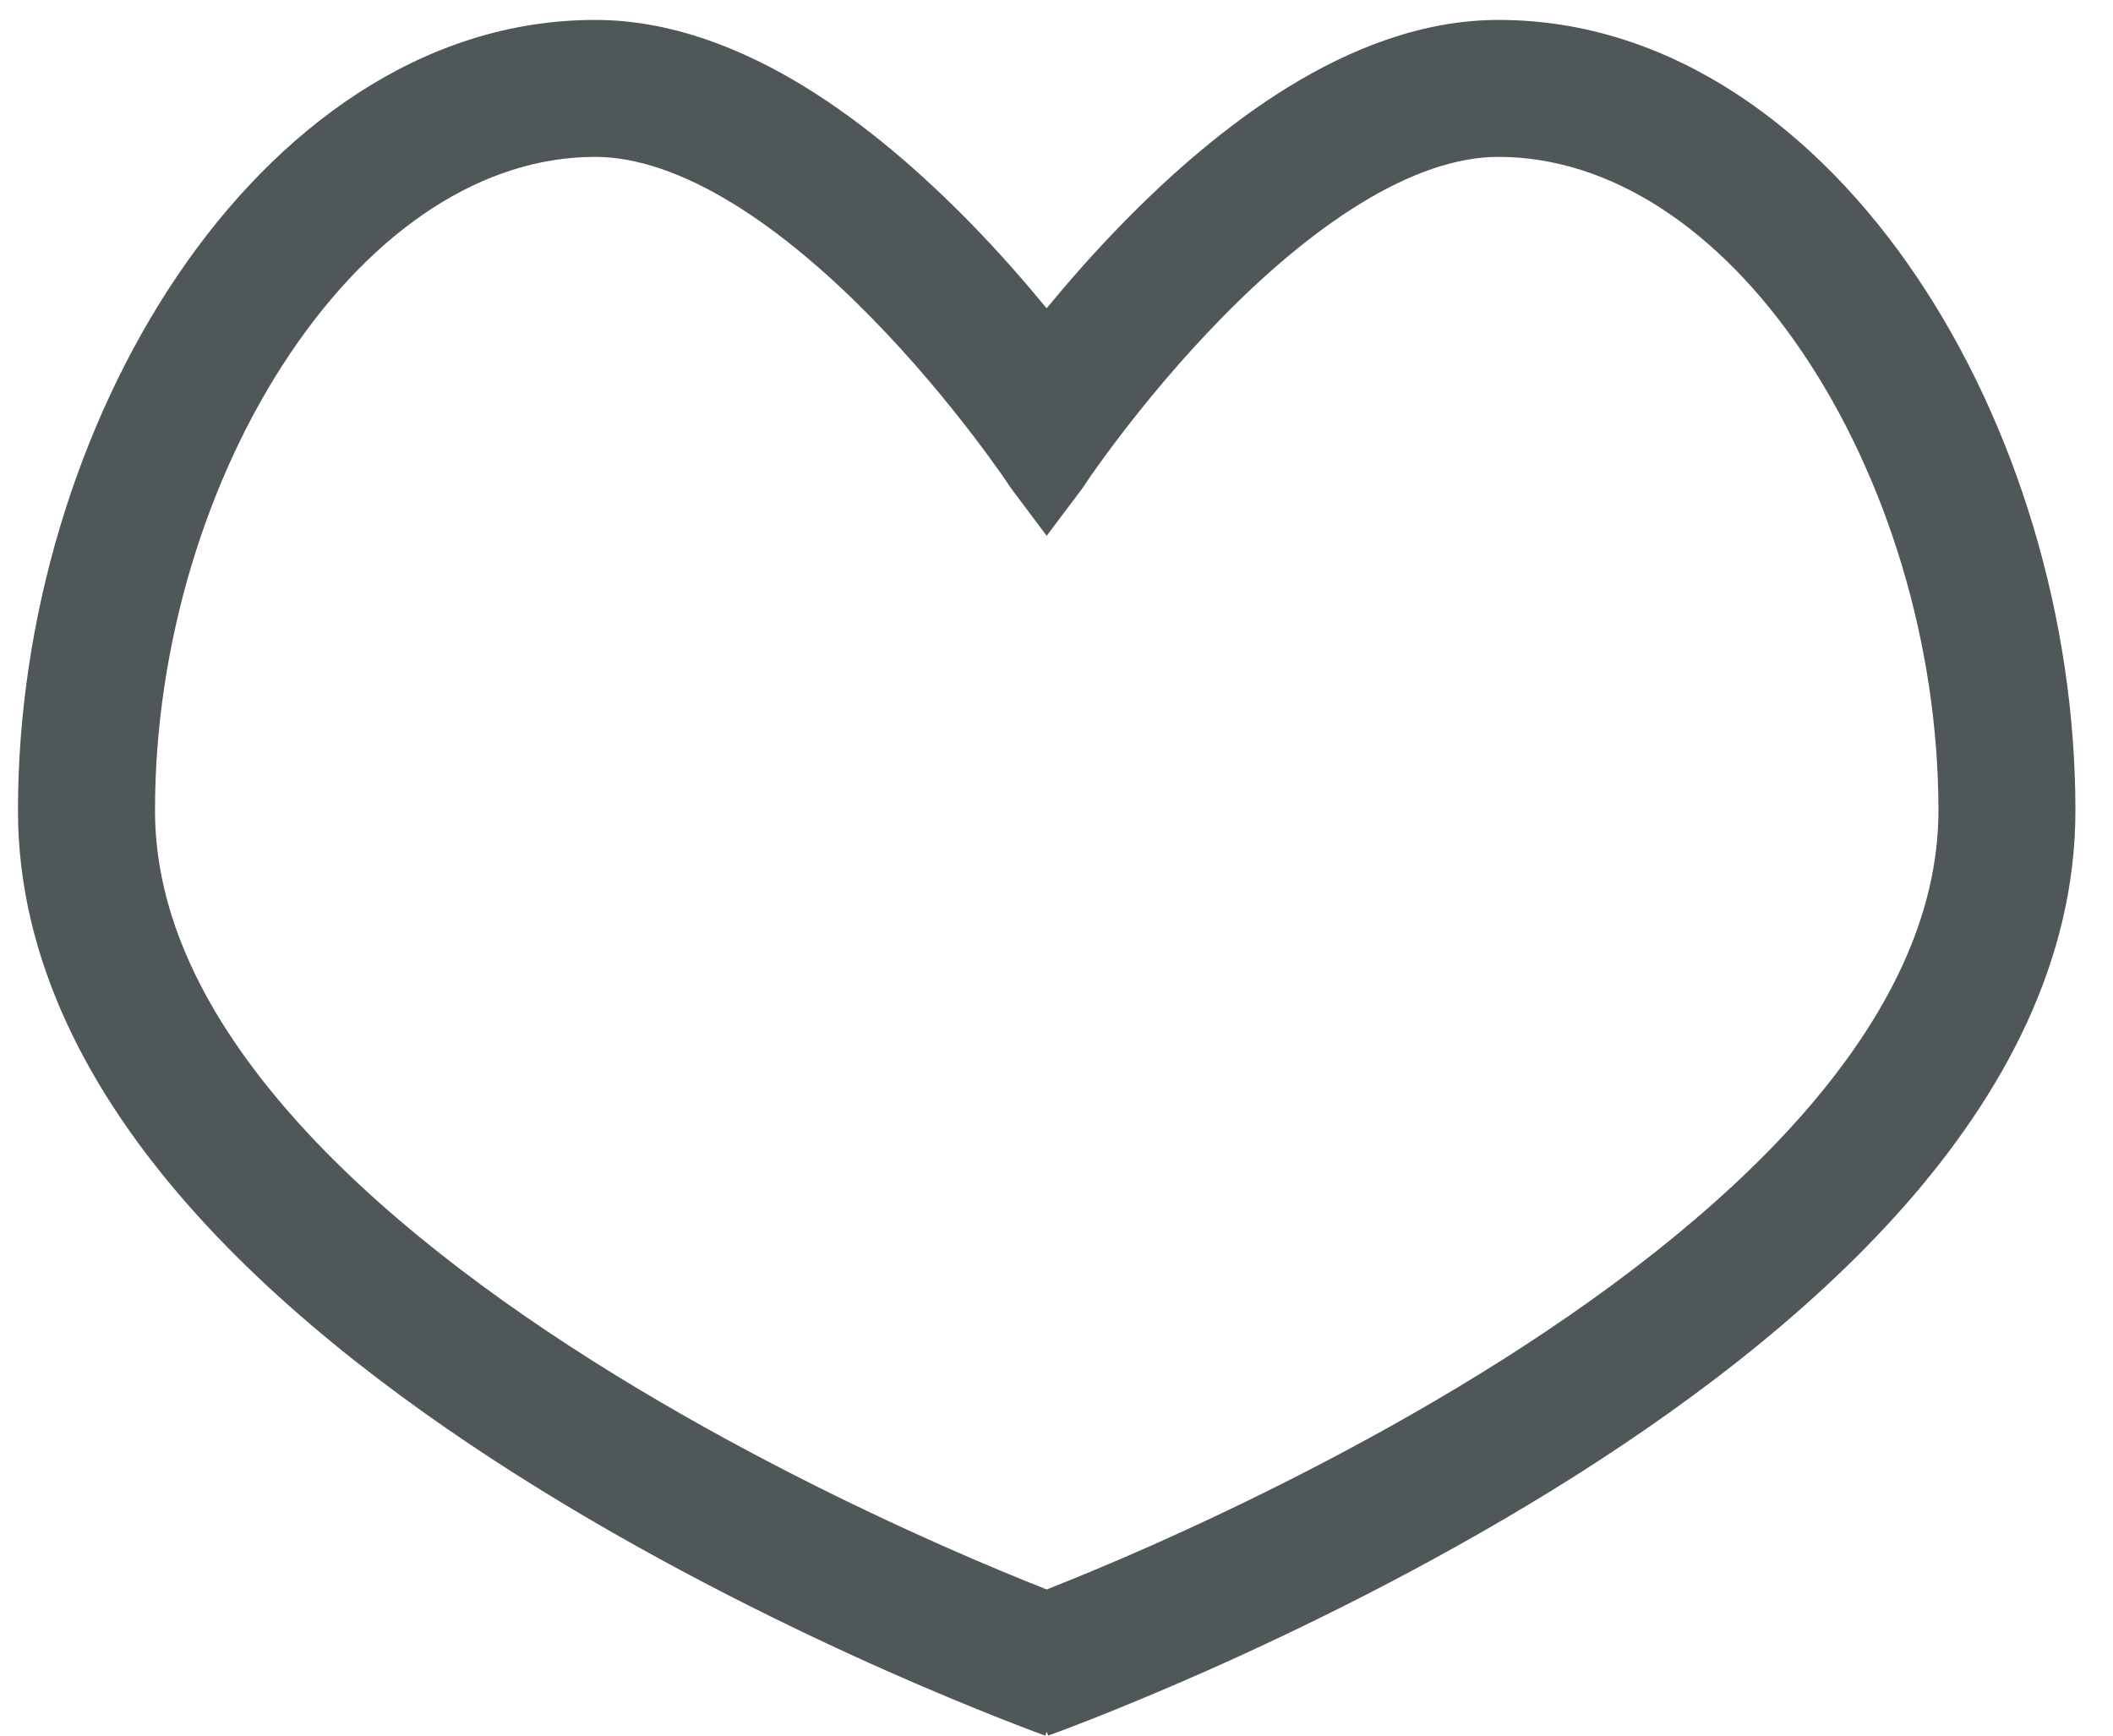 <?xml version="1.0" encoding="UTF-8"?> <svg xmlns="http://www.w3.org/2000/svg" width="28" height="23" viewBox="0 0 28 23" fill="none"><path d="M19.856 0.264C22.155 0.264 24.085 1.72 25.394 3.66C26.712 5.612 27.503 8.183 27.502 10.742C27.502 12.734 26.542 14.497 25.242 15.974C23.939 17.453 22.23 18.723 20.565 19.75C18.893 20.781 17.228 21.592 15.984 22.144C15.361 22.42 14.841 22.632 14.475 22.777C14.292 22.849 14.147 22.904 14.047 22.942C13.998 22.96 13.959 22.974 13.932 22.984C13.919 22.989 13.908 22.993 13.9 22.996C13.897 22.997 13.894 22.998 13.892 22.999L13.89 23L13.87 22.948L13.851 23L13.848 22.999C13.846 22.998 13.843 22.997 13.84 22.996C13.833 22.993 13.822 22.989 13.808 22.984C13.781 22.974 13.742 22.96 13.693 22.942C13.593 22.904 13.449 22.849 13.266 22.777C12.9 22.632 12.379 22.42 11.756 22.144C10.513 21.592 8.847 20.781 7.176 19.75C5.51 18.723 3.801 17.454 2.498 15.974C1.198 14.497 0.239 12.734 0.238 10.742C0.238 8.183 1.029 5.612 2.346 3.66C3.655 1.72 5.585 0.264 7.885 0.264C8.895 0.264 9.844 0.648 10.659 1.147C11.479 1.65 12.223 2.306 12.842 2.937C13.231 3.333 13.576 3.729 13.869 4.085C14.163 3.729 14.509 3.333 14.898 2.937C15.517 2.306 16.262 1.65 17.081 1.147C17.896 0.648 18.845 0.264 19.856 0.264ZM19.856 2.079C19.302 2.079 18.684 2.295 18.03 2.696C17.381 3.094 16.752 3.639 16.194 4.208C15.639 4.774 15.173 5.343 14.845 5.773C14.682 5.987 14.553 6.165 14.467 6.287C14.425 6.348 14.393 6.396 14.372 6.427C14.361 6.443 14.354 6.455 14.349 6.462C14.347 6.465 14.344 6.469 14.344 6.469L14.343 6.471L13.87 7.1L13.398 6.471L13.397 6.469C13.397 6.469 13.394 6.465 13.392 6.462C13.387 6.455 13.379 6.443 13.368 6.427C13.347 6.396 13.316 6.348 13.273 6.287C13.187 6.165 13.059 5.987 12.895 5.773C12.567 5.343 12.101 4.774 11.546 4.208C10.988 3.639 10.36 3.094 9.711 2.696C9.056 2.295 8.439 2.079 7.885 2.079C6.407 2.079 4.967 3.023 3.851 4.676C2.743 6.317 2.053 8.532 2.054 10.742C2.054 12.128 2.721 13.48 3.861 14.775C4.998 16.067 6.541 17.226 8.128 18.205C9.709 19.18 11.297 19.954 12.493 20.485C13.055 20.734 13.528 20.928 13.87 21.063C14.212 20.928 14.686 20.734 15.248 20.485C16.443 19.954 18.031 19.18 19.612 18.205C21.199 17.226 22.742 16.067 23.88 14.775C25.019 13.48 25.686 12.128 25.687 10.742C25.687 8.532 24.997 6.317 23.889 4.676C22.774 3.023 21.333 2.079 19.856 2.079Z" fill="#505759"></path></svg> 